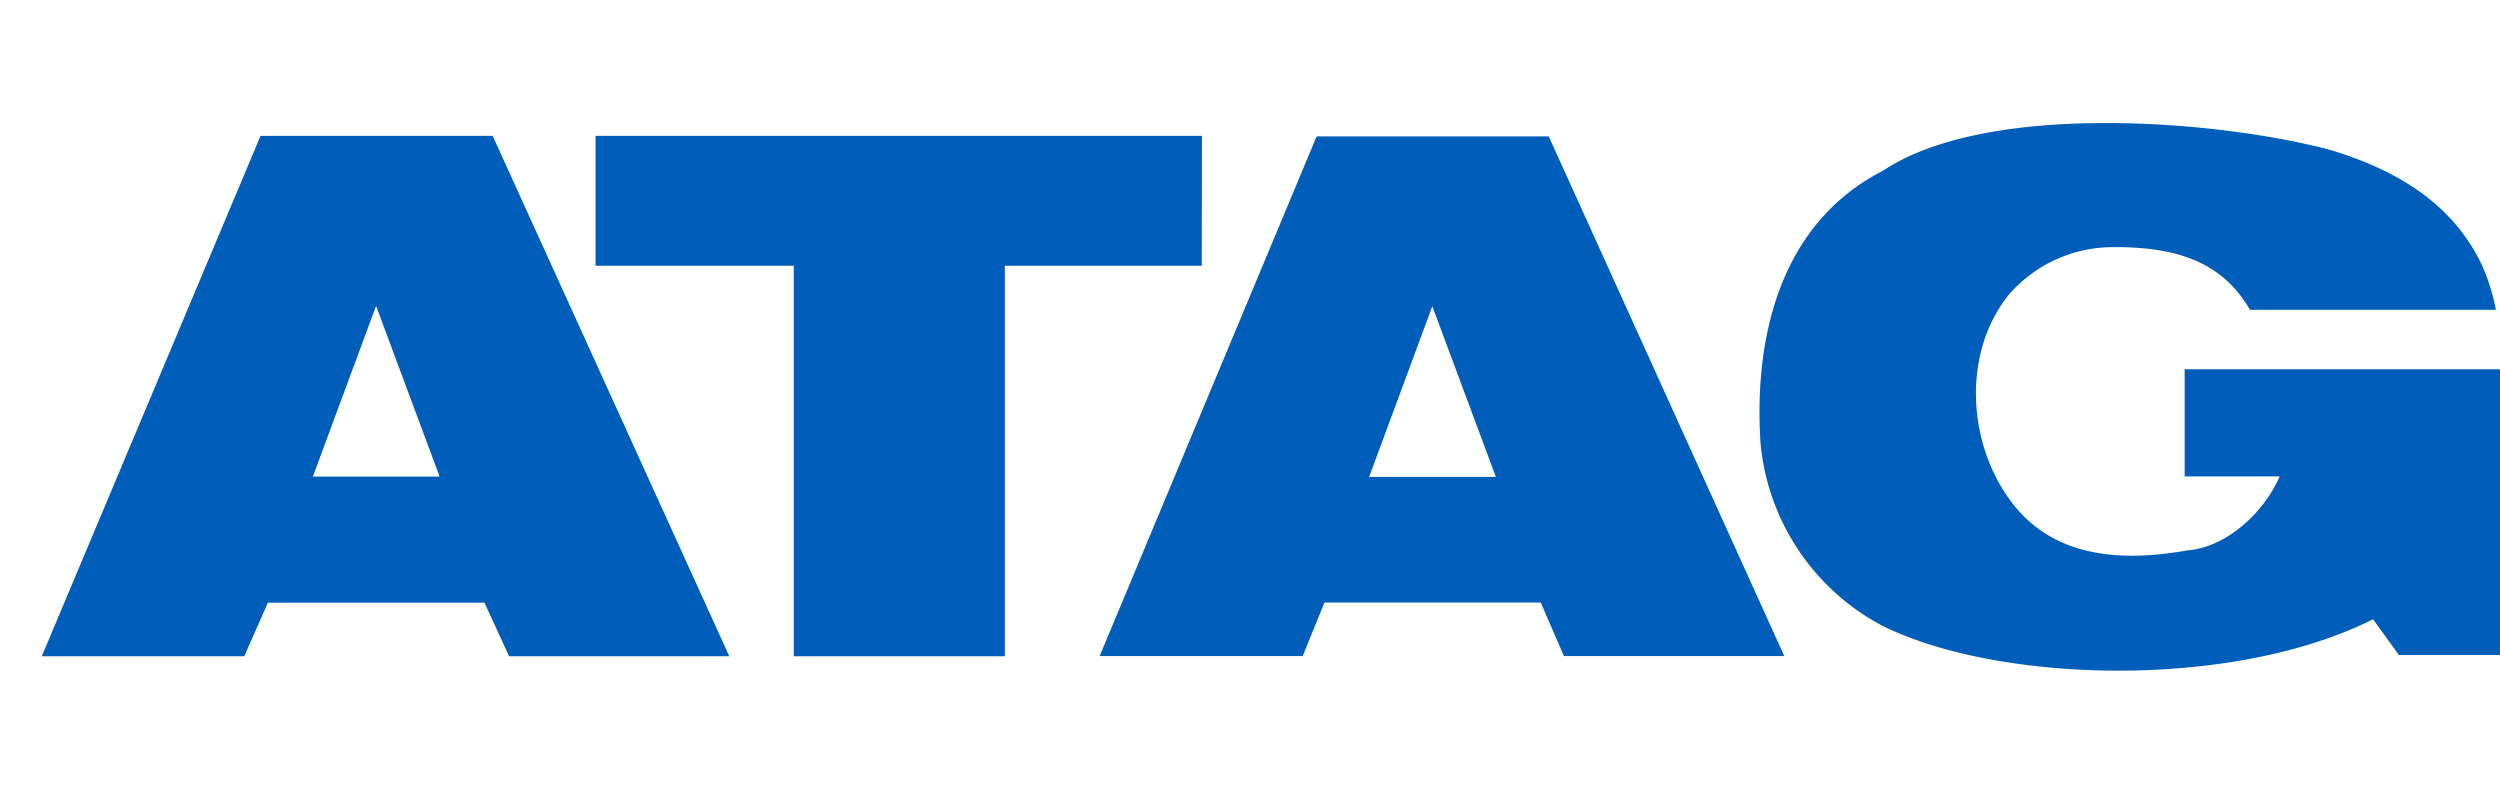 <svg xmlns="http://www.w3.org/2000/svg" viewBox="0 0 140 45"><defs><style>.cls-1{fill:#005db9;}</style></defs><polygon class="cls-1" points="44.45 14.88 33.35 14.88 33.35 7.61 67.31 7.61 67.3 14.88 56.27 14.88 56.27 36.75 44.45 36.75 44.45 14.82 44.45 14.88"/><path class="cls-1" d="M21.06,17.13l-3.54,9.56h7.1ZM40.84,36.75H28.51l-1.38-3H15l-1.32,3H2.34L14.59,7.61h13Z"/><path class="cls-1" d="M139,14.87a11.49,11.49,0,0,1,.77,2.48H126c-1.61-2.78-4.28-3.55-7.8-3.51a7.73,7.73,0,0,0-5.72,2.68c-2.64,3.31-2.28,8.39.18,11.62s6.41,3.29,9.85,2.68c2.17-.17,4.28-2.12,5.15-4.14h-5.32v-6H140v16h-5.66l-1.45-2c-8,4-21.13,3.56-27.54.33a12.91,12.91,0,0,1-6.76-10.18c-.38-5.75,1-12.28,6.86-15.27,5.91-3.94,19-2.8,25.13-1.14C134.51,9.63,137.44,11.57,139,14.87Z"/><path class="cls-1" d="M80.21,17.15l-3.54,9.56h7.1ZM99.92,36.74H87.58l-1.3-3H74.17l-1.22,3H61.58L73.73,7.64h13Z"/></svg>